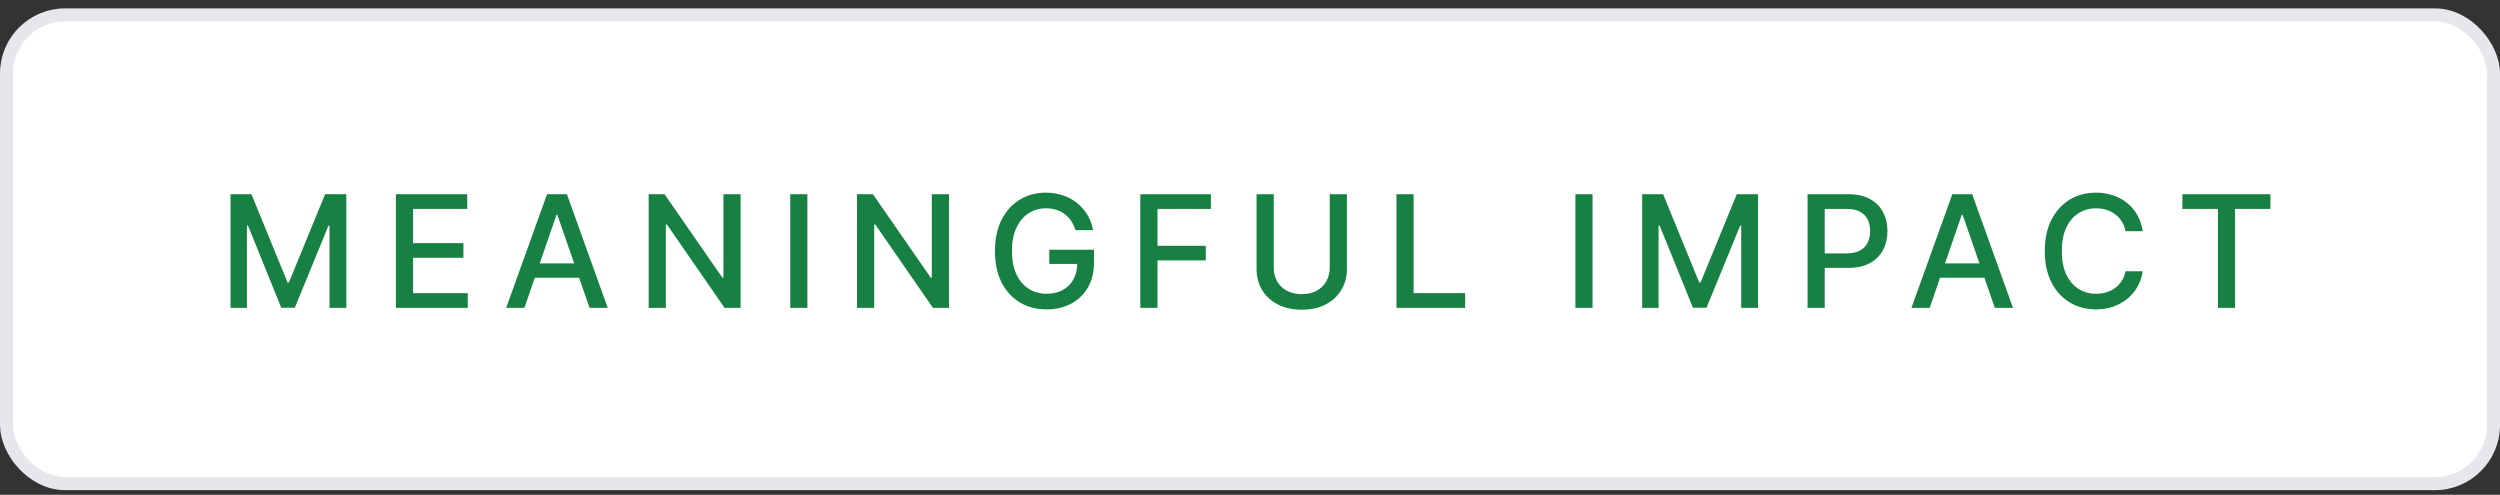 <svg xmlns="http://www.w3.org/2000/svg" width="192" height="38" viewBox="0 0 192 38" fill="none"><rect x="0" y="0" width="192" height="38" fill="#333333" stroke="none"/><rect x="0.5" y="1.144" width="191" height="36" rx="4.5" fill="white"></rect><rect x="0.5" y="1.144" width="191" height="36" rx="4.5" stroke="#E5E7EB"></rect><path d="M17.703 14.914H19.309L22.086 21.699H22.186L24.969 14.914H26.598V23.644H25.309V17.328H25.227L22.643 23.632H21.6L19.045 17.322H18.963V23.644H17.703V14.914ZM30.404 23.644V14.914H35.882V16.044H31.722V18.675H35.59V19.8H31.722V22.513H35.923V23.644H30.404ZM40.275 23.644H38.874L42.015 14.914H43.538L46.673 23.644H45.279L42.806 16.502H42.736L40.275 23.644ZM40.509 20.228H45.038V21.33H40.509V20.228ZM56.878 14.914V23.644H55.647L51.223 17.246H51.136V23.644H49.817V14.914H51.036L55.477 21.324H55.559V14.914H56.878ZM62.008 14.914V23.644H60.69V14.914H62.008ZM72.881 14.914V23.644H71.65L67.227 17.246H67.139V23.644H65.82V14.914H67.039L71.481 21.324H71.562V14.914H72.881ZM80.384 23.761C79.595 23.761 78.902 23.58 78.304 23.216C77.71 22.853 77.246 22.337 76.91 21.669C76.578 20.998 76.412 20.203 76.412 19.285C76.412 18.355 76.58 17.556 76.916 16.888C77.255 16.216 77.72 15.701 78.31 15.341C78.9 14.978 79.572 14.796 80.326 14.796C80.794 14.796 81.232 14.867 81.638 15.007C82.048 15.144 82.412 15.341 82.728 15.599C83.048 15.857 83.312 16.162 83.519 16.513C83.73 16.861 83.873 17.248 83.947 17.673H82.599C82.517 17.412 82.408 17.179 82.271 16.976C82.134 16.769 81.97 16.593 81.779 16.449C81.588 16.3 81.371 16.189 81.129 16.115C80.89 16.037 80.625 15.998 80.332 15.998C79.84 15.998 79.396 16.125 79.002 16.378C78.607 16.628 78.294 16.998 78.064 17.486C77.834 17.974 77.718 18.572 77.718 19.279C77.718 19.986 77.834 20.584 78.064 21.072C78.294 21.56 78.611 21.931 79.013 22.185C79.416 22.435 79.873 22.56 80.384 22.56C80.857 22.56 81.269 22.464 81.621 22.273C81.972 22.078 82.246 21.804 82.441 21.453C82.636 21.101 82.734 20.685 82.734 20.205L83.08 20.269H80.584V19.179H84.017V20.175C84.017 20.91 83.861 21.544 83.548 22.08C83.24 22.615 82.81 23.029 82.259 23.322C81.713 23.615 81.088 23.761 80.384 23.761ZM87.577 23.644V14.914H92.997V16.044H88.896V18.875H92.605V20H88.896V23.644H87.577ZM102.124 14.914H103.442V20.656C103.442 21.265 103.298 21.806 103.009 22.279C102.723 22.748 102.321 23.117 101.802 23.386C101.282 23.652 100.673 23.785 99.973 23.785C99.278 23.785 98.669 23.652 98.145 23.386C97.626 23.117 97.222 22.748 96.932 22.279C96.647 21.806 96.505 21.265 96.505 20.656V14.914H97.823V20.55C97.823 20.945 97.909 21.296 98.081 21.605C98.257 21.91 98.505 22.15 98.825 22.326C99.149 22.502 99.532 22.589 99.973 22.589C100.419 22.589 100.802 22.502 101.122 22.326C101.442 22.15 101.688 21.91 101.86 21.605C102.036 21.296 102.124 20.945 102.124 20.55V14.914ZM107.248 23.644V14.914H108.567V22.513H112.522V23.644H107.248ZM122.308 14.914V23.644H120.99V14.914H122.308ZM126.12 14.914H127.726L130.503 21.699H130.603L133.386 14.914H135.015V23.644H133.726V17.328H133.644L131.06 23.632H130.017L127.462 17.322H127.38V23.644H126.12V14.914ZM138.821 23.644V14.914H141.938C142.614 14.914 143.175 15.039 143.62 15.289C144.065 15.535 144.399 15.873 144.622 16.302C144.845 16.728 144.956 17.209 144.956 17.744C144.956 18.279 144.845 18.761 144.622 19.191C144.399 19.617 144.063 19.955 143.614 20.205C143.169 20.451 142.606 20.574 141.927 20.574H139.794V19.46H141.804C142.237 19.46 142.587 19.386 142.852 19.238C143.122 19.089 143.317 18.886 143.438 18.628C143.563 18.367 143.626 18.072 143.626 17.744C143.626 17.412 143.563 17.119 143.438 16.865C143.317 16.607 143.122 16.406 142.852 16.261C142.583 16.117 142.231 16.044 141.798 16.044H140.139V23.644H138.821ZM148.2 23.644H146.799L149.94 14.914H151.463L154.598 23.644H153.204L150.731 16.502H150.661L148.2 23.644ZM148.434 20.228H152.963V21.33H148.434V20.228ZM160.965 23.761C160.215 23.761 159.543 23.581 158.949 23.222C158.355 22.863 157.889 22.349 157.549 21.681C157.209 21.009 157.039 20.21 157.039 19.285C157.039 18.351 157.209 17.55 157.549 16.882C157.893 16.21 158.359 15.695 158.949 15.335C159.543 14.976 160.215 14.796 160.965 14.796C161.426 14.796 161.857 14.863 162.26 14.996C162.666 15.128 163.029 15.322 163.35 15.576C163.67 15.83 163.934 16.14 164.141 16.507C164.352 16.875 164.492 17.291 164.562 17.755H163.238C163.188 17.47 163.092 17.22 162.951 17.005C162.814 16.787 162.645 16.603 162.441 16.455C162.242 16.302 162.018 16.189 161.768 16.115C161.521 16.037 161.26 15.998 160.982 15.998C160.482 15.998 160.031 16.125 159.629 16.378C159.23 16.628 158.916 17 158.686 17.492C158.459 17.98 158.346 18.578 158.346 19.285C158.346 19.996 158.461 20.595 158.691 21.084C158.922 21.568 159.236 21.935 159.635 22.185C160.033 22.435 160.48 22.56 160.977 22.56C161.254 22.56 161.516 22.523 161.762 22.449C162.008 22.375 162.232 22.263 162.436 22.115C162.639 21.966 162.809 21.787 162.945 21.576C163.086 21.361 163.184 21.113 163.238 20.831H164.562C164.496 21.265 164.361 21.662 164.158 22.021C163.955 22.377 163.695 22.685 163.379 22.947C163.062 23.205 162.701 23.406 162.295 23.55C161.889 23.691 161.445 23.761 160.965 23.761ZM167.607 16.044V14.914H174.369V16.044H171.65V23.644H170.337V16.044H167.607Z" fill="#168142"></path></svg>